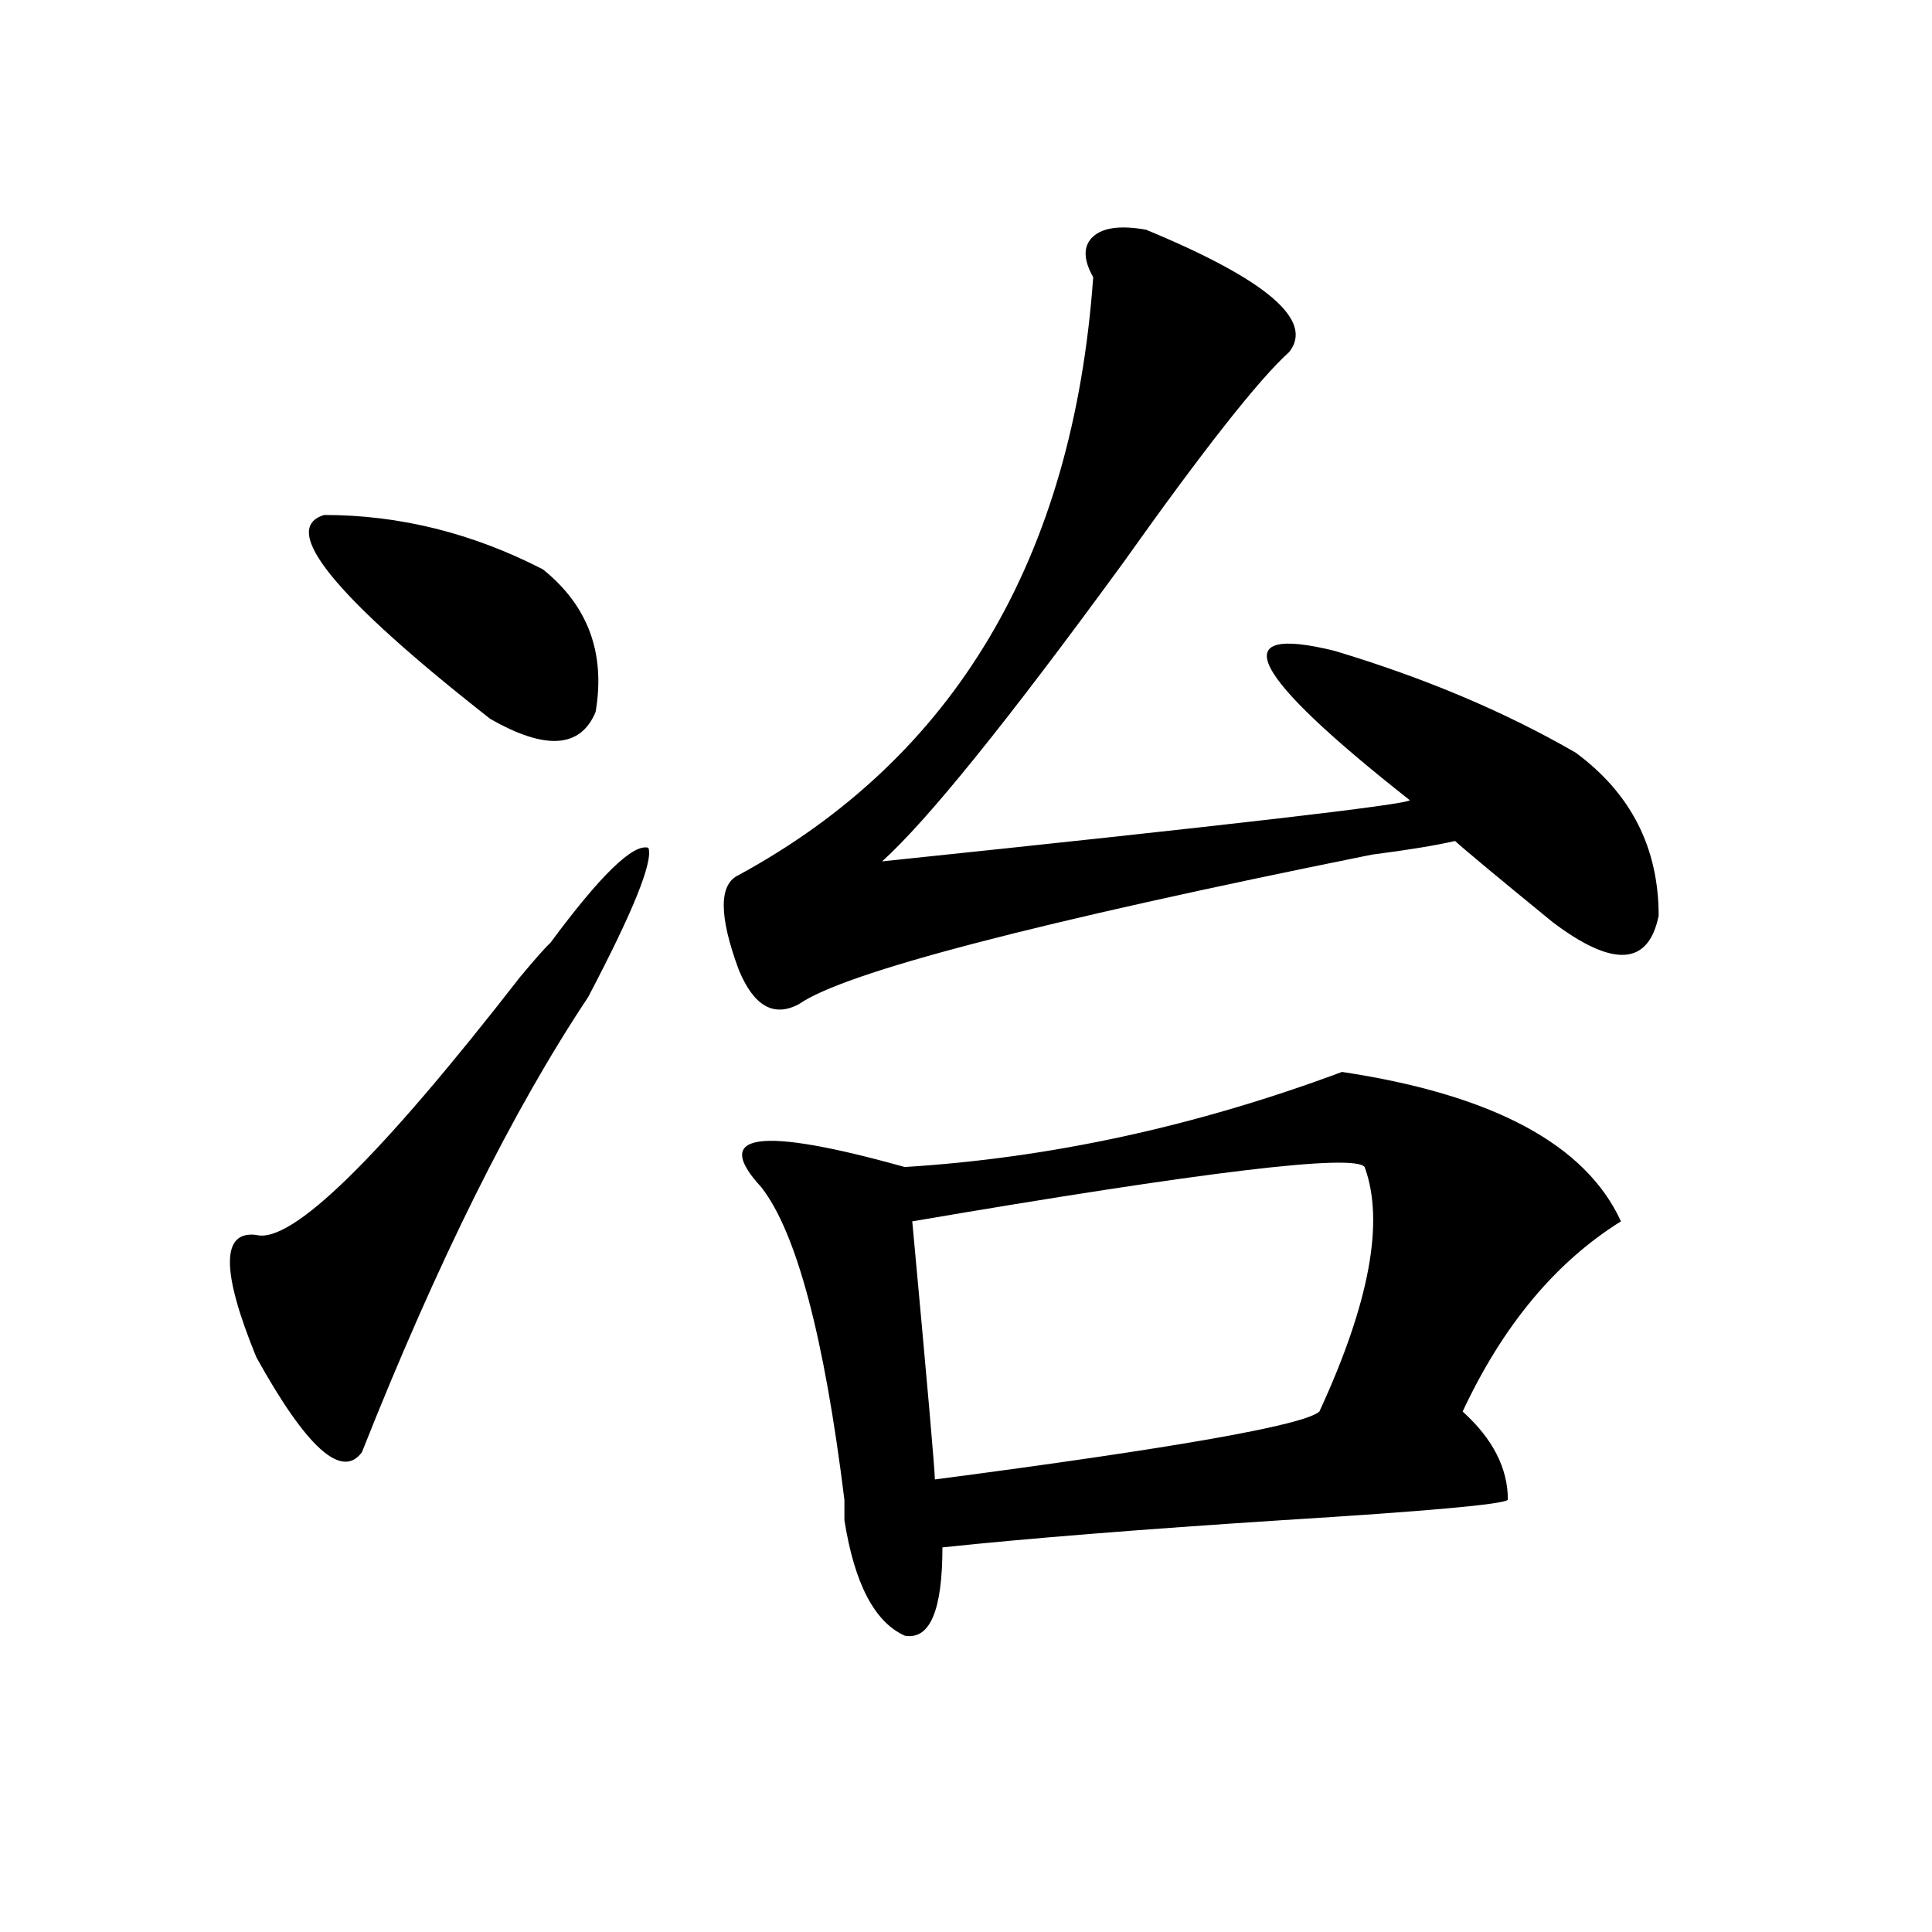<?xml version="1.0" encoding="utf-8"?>
<!-- Generator: Adobe Illustrator 16.0.0, SVG Export Plug-In . SVG Version: 6.00 Build 0)  -->
<!DOCTYPE svg PUBLIC "-//W3C//DTD SVG 1.1//EN" "http://www.w3.org/Graphics/SVG/1.1/DTD/svg11.dtd">
<svg version="1.1" id="图层_1" xmlns="http://www.w3.org/2000/svg" xmlns:xlink="http://www.w3.org/1999/xlink" x="0px" y="0px"
	 width="1000px" height="1000px" viewBox="0 0 1000 1000" enable-background="new 0 0 1000 1000" xml:space="preserve">
<path d="M304.383,516.156c-39.023,58.612-78.047,137.109-117.07,235.547c-10.427,14.063-28.658-2.307-54.633-49.219
	c-18.231-44.494-18.231-65.588,0-63.281c18.17,4.725,63.718-39.825,136.582-133.594c7.805-9.338,12.988-15.216,15.609-17.578
	c25.975-35.156,42.926-51.525,50.73-49.219C338.163,445.844,327.797,471.662,304.383,516.156z M167.801,266.547
	c39.023,0,76.705,9.394,113.168,28.125c23.414,18.787,32.499,43.396,27.316,73.828c-7.805,18.787-26.036,19.94-54.633,3.516
	C172.984,308.734,144.387,273.578,167.801,266.547z M593.157,118.891c62.438,25.817,87.132,46.911,74.145,63.281
	c-15.609,14.063-44.267,50.427-85.852,108.984c-59.877,82.068-101.461,133.594-124.875,154.688
	c179.508-18.731,270.542-29.278,273.164-31.641c-83.291-65.588-96.278-91.406-39.023-77.344
	c46.828,14.063,88.412,31.641,124.875,52.734c28.597,21.094,42.926,49.219,42.926,84.375c-5.244,25.818-23.414,26.972-54.633,3.516
	c-28.658-23.4-45.548-37.463-50.73-42.188c-10.427,2.362-24.756,4.725-42.926,7.031c-174.325,35.156-273.164,60.975-296.578,77.344
	c-13.049,7.031-23.414,1.209-31.219-17.578c-10.427-28.125-10.427-44.494,0-49.219C494.257,391.956,555.414,288.85,565.84,143.5
	c-5.244-9.339-5.244-16.37,0-21.094C571.023,117.737,580.108,116.583,593.157,118.891z M694.618,554.828
	c78.047,11.756,126.156,37.519,144.387,77.344c-33.841,21.094-61.157,53.943-81.949,98.438
	c15.609,14.063,23.414,29.334,23.414,45.703c-2.622,2.362-41.645,5.878-117.07,10.547c-72.864,4.725-131.399,9.394-175.605,14.063
	c0,32.794-6.524,48.01-19.512,45.703c-15.609-7.031-26.036-26.972-31.219-59.766c0-2.307,0-5.822,0-10.547
	c-10.427-84.375-24.756-138.263-42.926-161.719c-26.036-28.125-1.342-31.641,74.145-10.547
	C543.707,599.378,619.132,582.953,694.618,554.828z M706.325,604.047c-5.244-7.031-83.291,2.362-234.141,28.125
	c7.805,84.375,11.707,128.925,11.707,133.594c124.875-16.369,191.215-28.125,199.02-35.156
	C708.885,674.359,716.69,632.172,706.325,604.047z"/>
</svg>
